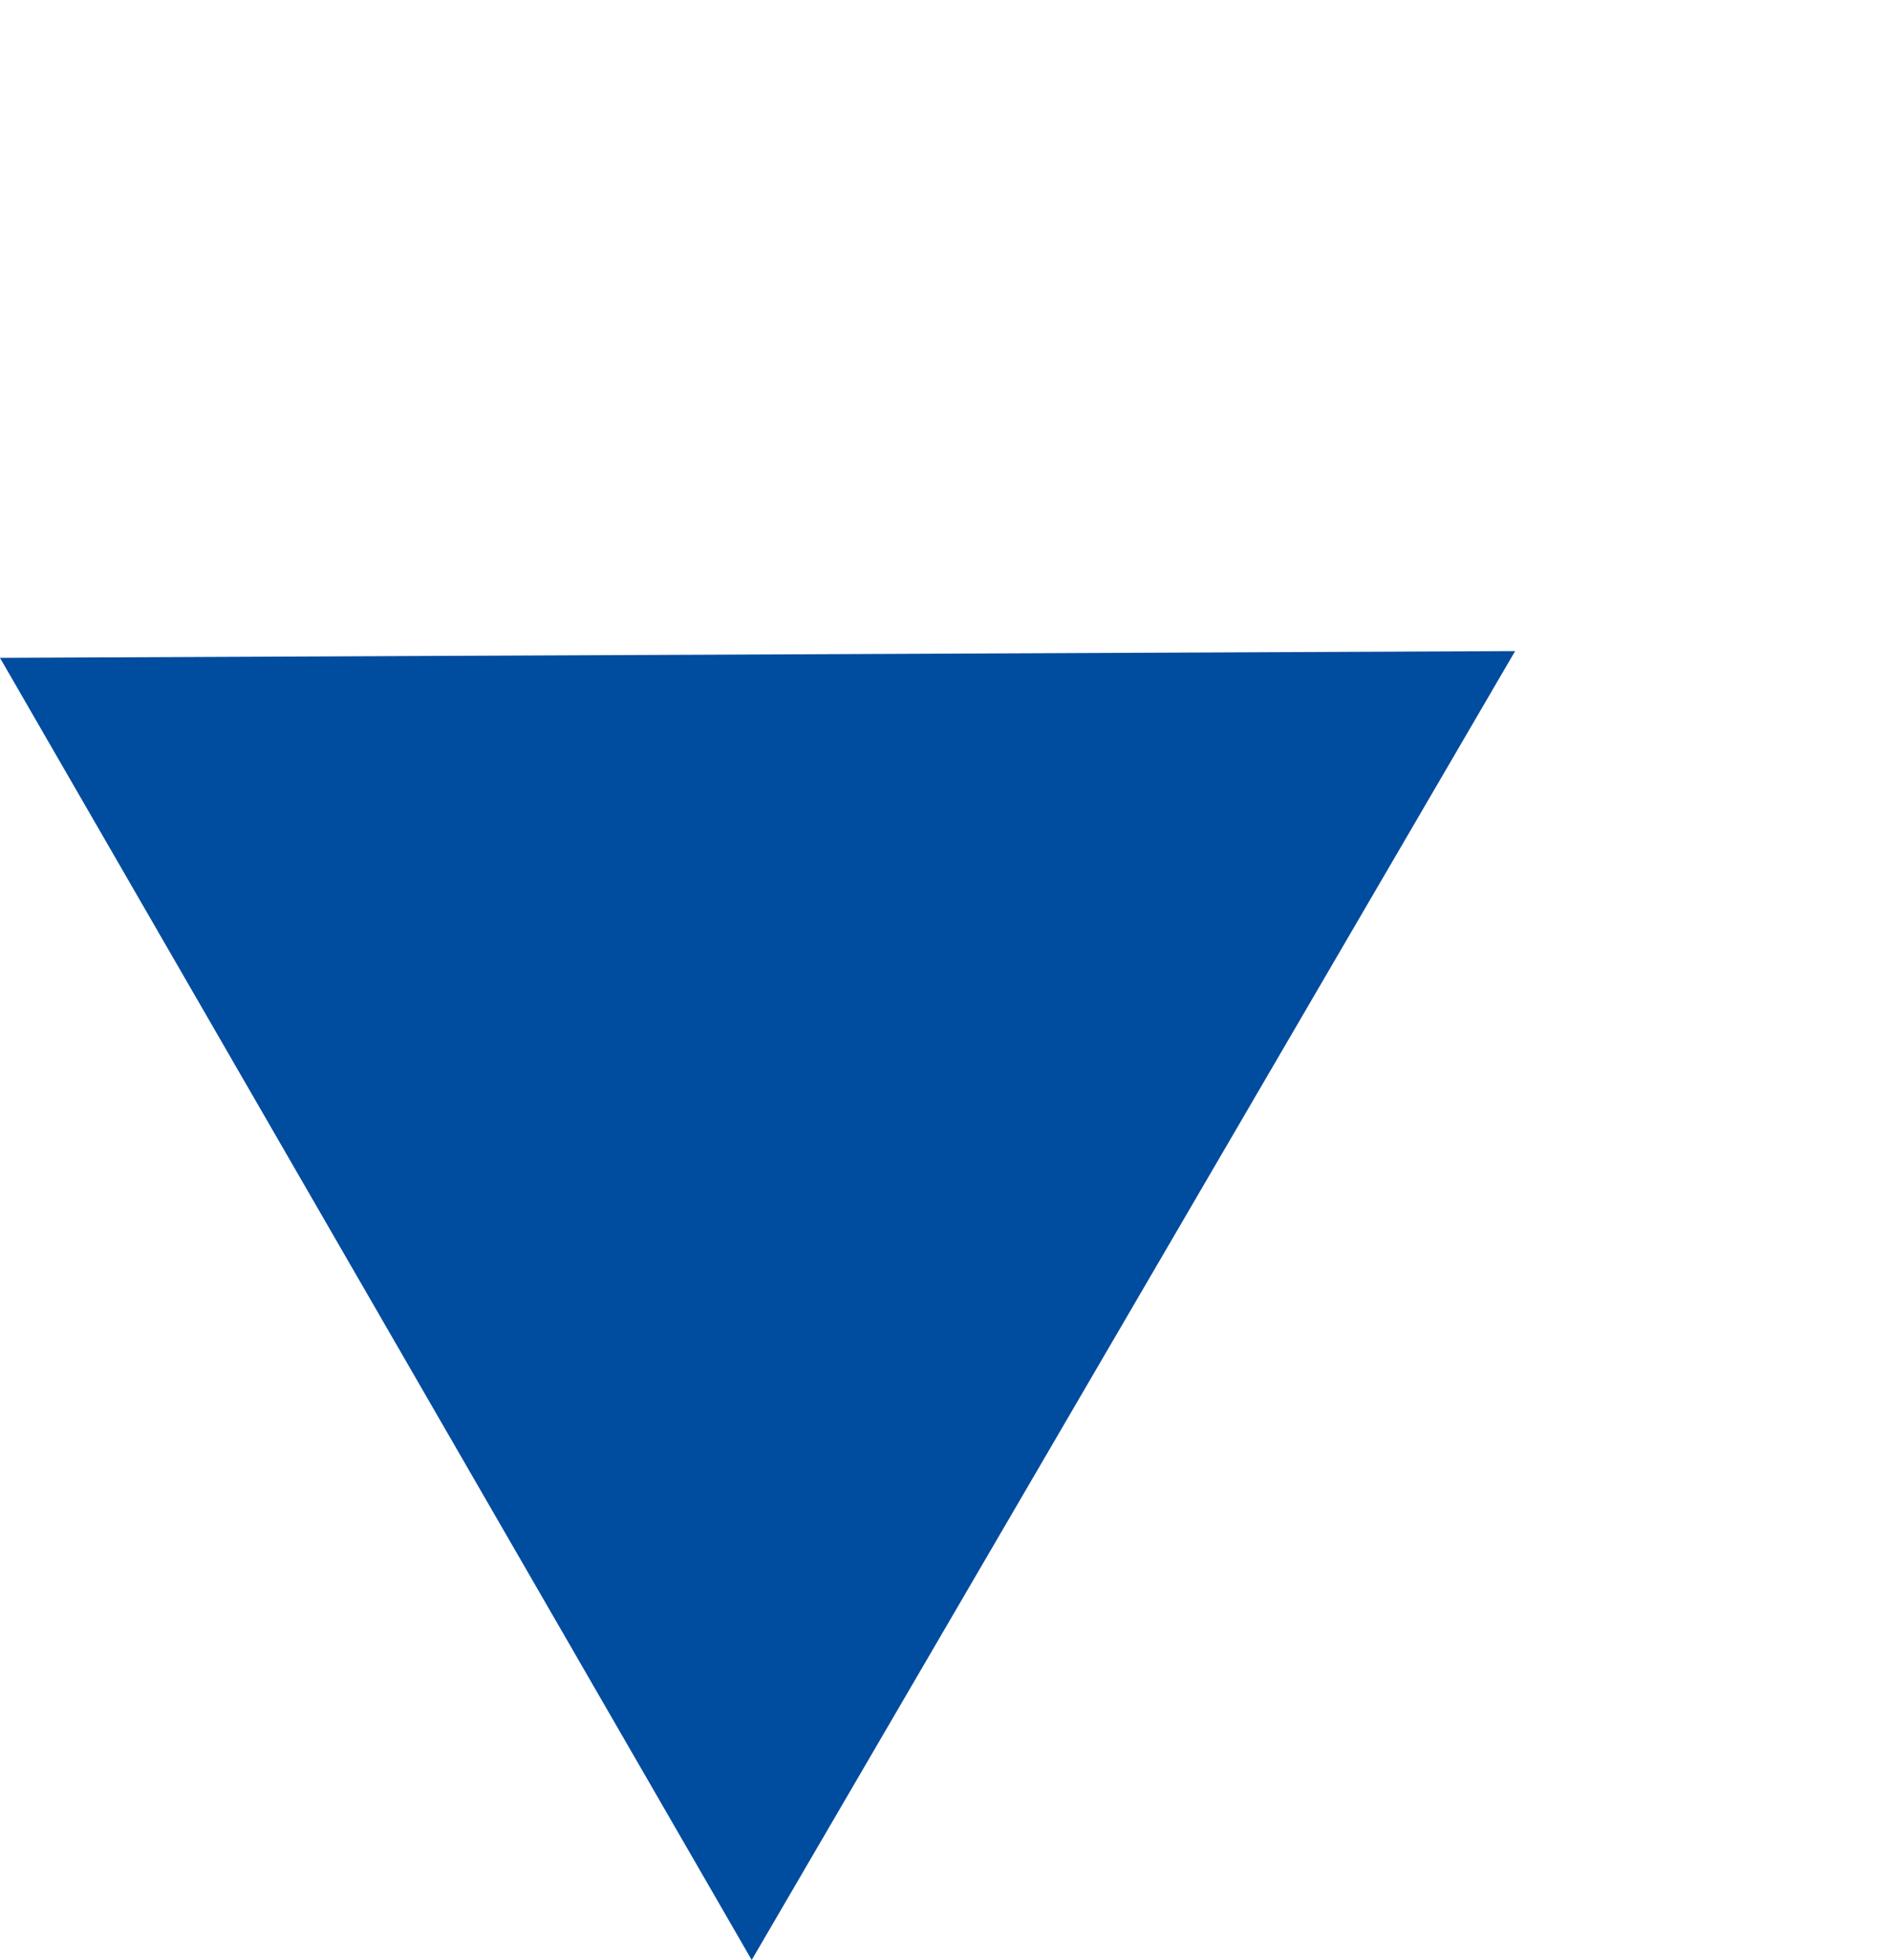 <svg xmlns="http://www.w3.org/2000/svg" width="20.124" height="20.856" viewBox="0 0 20.124 20.856">
  <path id="Polygon_1" data-name="Polygon 1" d="M8,0l8,14H0Z" transform="translate(12.124) rotate(60)" fill="#004c9e"/>
</svg>
